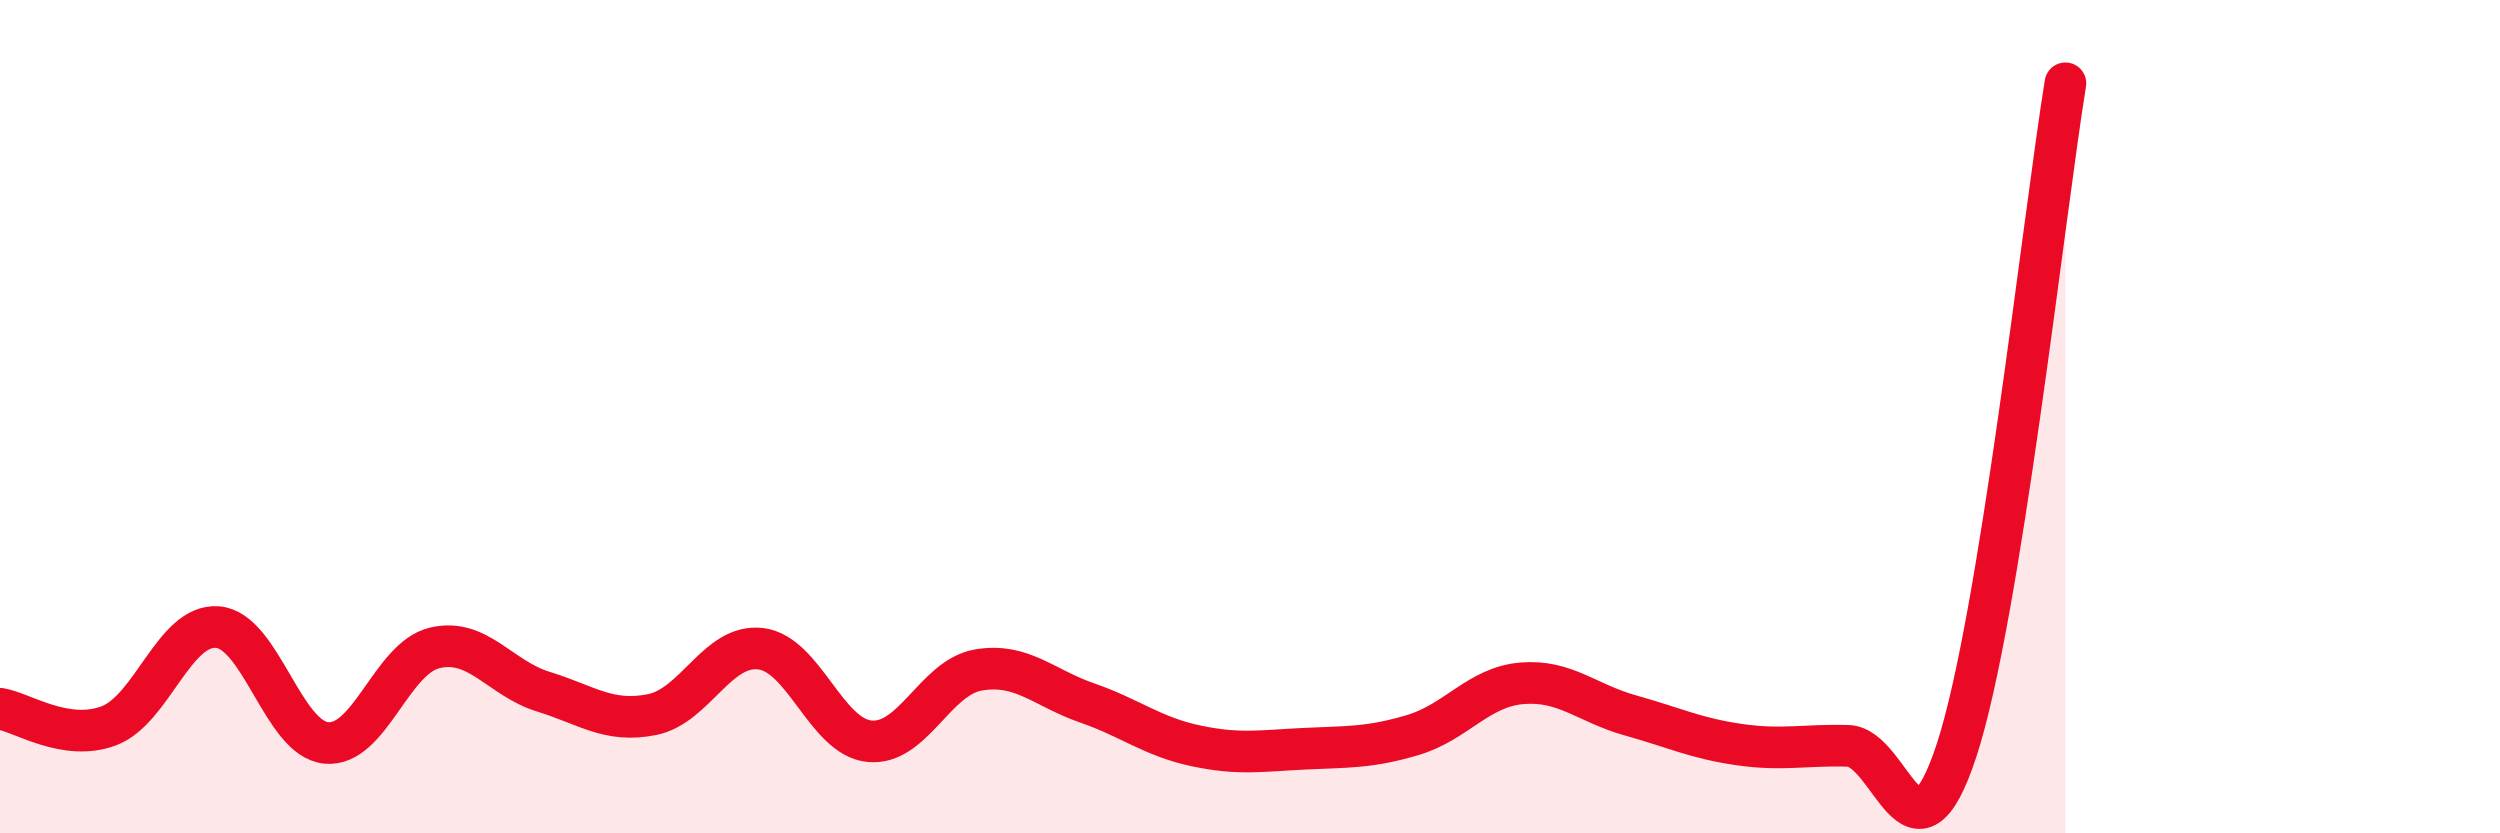 
    <svg width="60" height="20" viewBox="0 0 60 20" xmlns="http://www.w3.org/2000/svg">
      <path
        d="M 0,17.01 C 0.52,17.09 1.57,17.81 2.61,17.42 C 3.65,17.03 4.18,14.97 5.22,15.05 C 6.26,15.13 6.79,17.73 7.83,17.83 C 8.87,17.93 9.39,15.8 10.43,15.55 C 11.47,15.3 12,16.28 13.04,16.6 C 14.08,16.92 14.61,17.36 15.65,17.15 C 16.69,16.94 17.22,15.44 18.26,15.57 C 19.3,15.7 19.83,17.69 20.87,17.79 C 21.91,17.89 22.44,16.26 23.48,16.08 C 24.52,15.9 25.05,16.51 26.09,16.87 C 27.13,17.23 27.66,17.68 28.7,17.9 C 29.74,18.12 30.26,18.02 31.3,17.97 C 32.34,17.92 32.87,17.95 33.91,17.64 C 34.95,17.33 35.48,16.49 36.52,16.4 C 37.56,16.31 38.09,16.88 39.13,17.17 C 40.17,17.46 40.7,17.72 41.74,17.87 C 42.78,18.02 43.31,17.87 44.35,17.9 C 45.39,17.93 45.92,21.18 46.96,18 C 48,14.82 49.05,5.2 49.57,2L49.57 20L0 20Z"
        fill="#EB0A25"
        opacity="0.1"
        stroke-linecap="round"
        stroke-linejoin="round"
      />
      <path
        d="M 0,17.01 C 0.52,17.09 1.57,17.81 2.61,17.42 C 3.65,17.03 4.18,14.97 5.22,15.05 C 6.26,15.13 6.79,17.73 7.83,17.83 C 8.87,17.93 9.39,15.8 10.43,15.55 C 11.47,15.3 12,16.28 13.04,16.6 C 14.08,16.92 14.61,17.36 15.65,17.15 C 16.69,16.94 17.22,15.44 18.26,15.57 C 19.3,15.7 19.83,17.69 20.87,17.79 C 21.91,17.89 22.44,16.26 23.48,16.08 C 24.52,15.9 25.05,16.51 26.09,16.87 C 27.13,17.23 27.66,17.68 28.7,17.9 C 29.74,18.12 30.26,18.02 31.3,17.97 C 32.34,17.92 32.87,17.95 33.91,17.64 C 34.95,17.33 35.48,16.49 36.52,16.4 C 37.56,16.31 38.09,16.88 39.13,17.17 C 40.17,17.46 40.7,17.72 41.74,17.87 C 42.78,18.02 43.31,17.87 44.35,17.9 C 45.39,17.93 45.92,21.18 46.96,18 C 48,14.82 49.05,5.2 49.57,2"
        stroke="#EB0A25"
        stroke-width="1"
        fill="none"
        stroke-linecap="round"
        stroke-linejoin="round"
      />
    </svg>
  